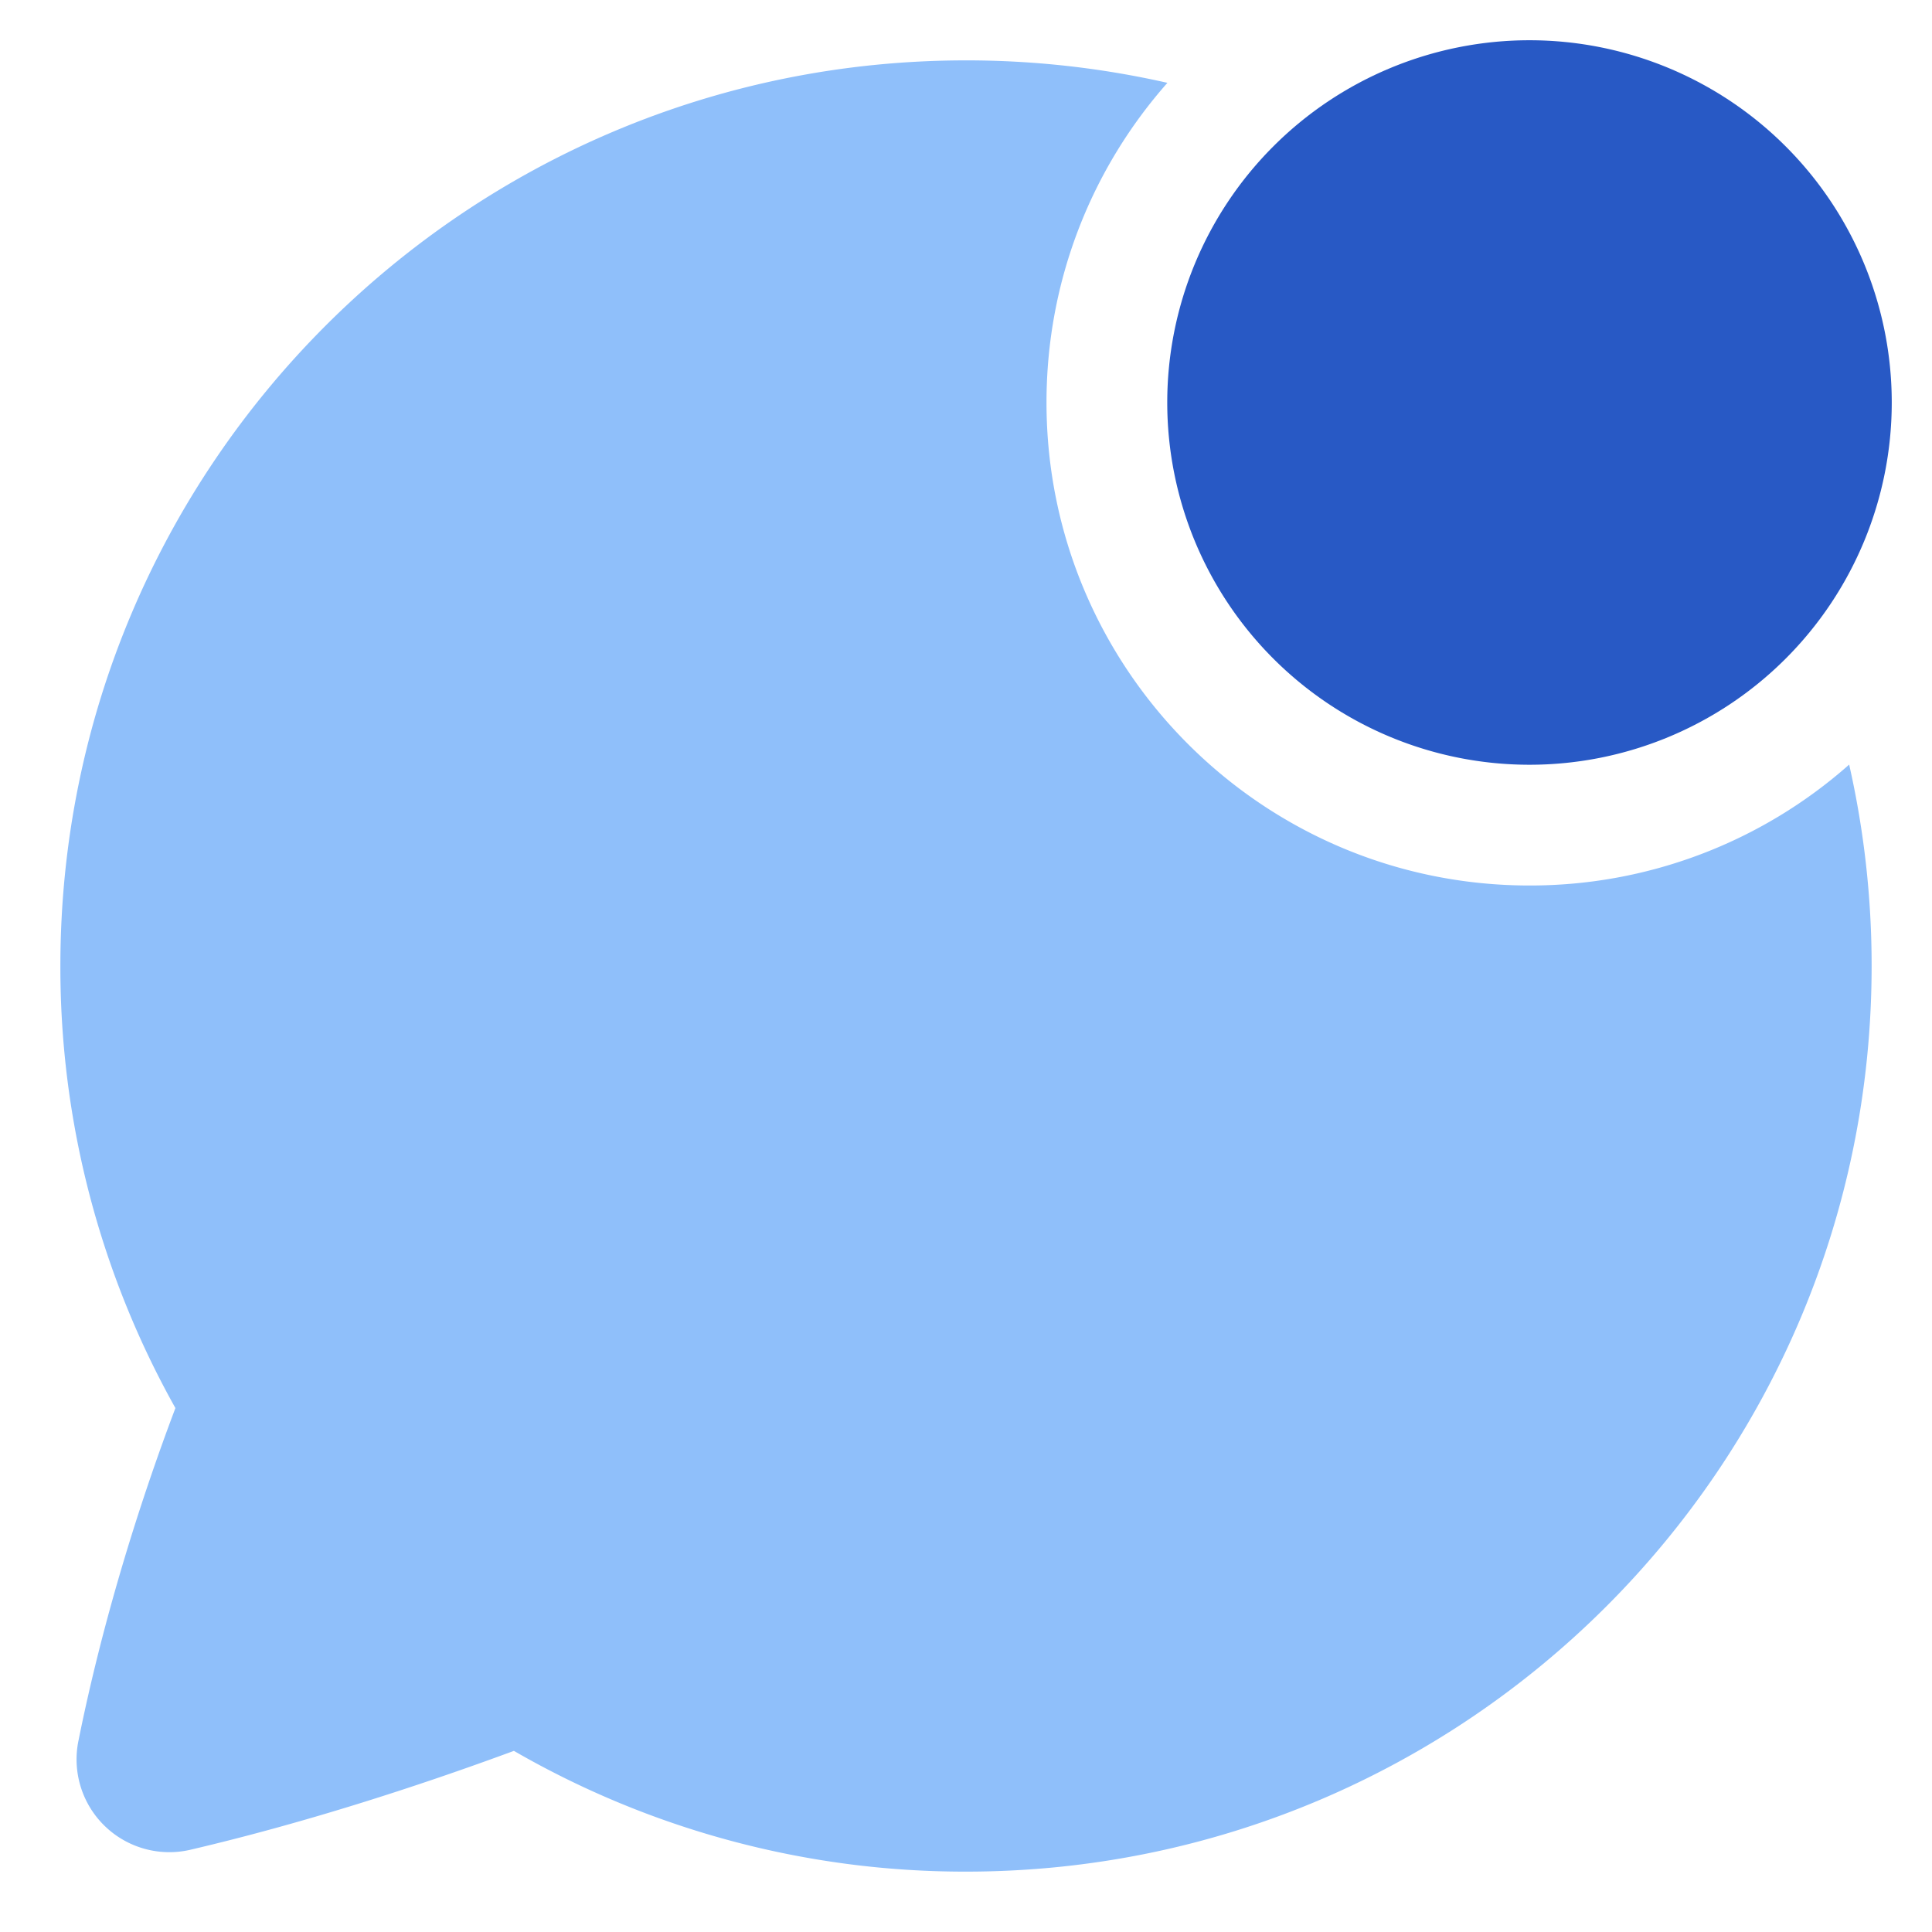 <svg xmlns="http://www.w3.org/2000/svg" fill="none" viewBox="0 0 48 48" id="Chat-Bubble-Oval-Notification--Streamline-Plump">
  <desc>
    Chat Bubble Oval Notification Streamline Icon: https://streamlinehq.com
  </desc>
  <g id="chat-bubble-oval-notification--messages-message-bubble-chat-oval-notify-ping">
    <path id="Subtract" fill="#8fbffa" d="M45.942 18.996A11.954 11.954 0 0 1 38 22c-6.627 0 -12 -5.373 -12 -12 0 -3.045 1.134 -5.826 3.004 -7.942A22.574 22.574 0 0 0 24 1.5C11.574 1.5 1.5 11.574 1.5 24a22.4 22.4 0 0 0 2.858 10.983c-0.943 2.496 -1.828 5.378 -2.407 8.257a2.305 2.305 0 0 0 2.807 2.71c2.751 -0.645 5.544 -1.54 8.01 -2.45A22.4 22.4 0 0 0 24 46.5c12.426 0 22.5 -10.074 22.5 -22.5a22.6 22.6 0 0 0 -0.558 -5.004Z" stroke-width="1"></path>
    <path id="Ellipse 4" fill="#2859c5" d="M47 10a9 9 0 1 1 -18 0 9 9 0 0 1 18 0Z" stroke-width="1"></path>
  </g>
</svg>